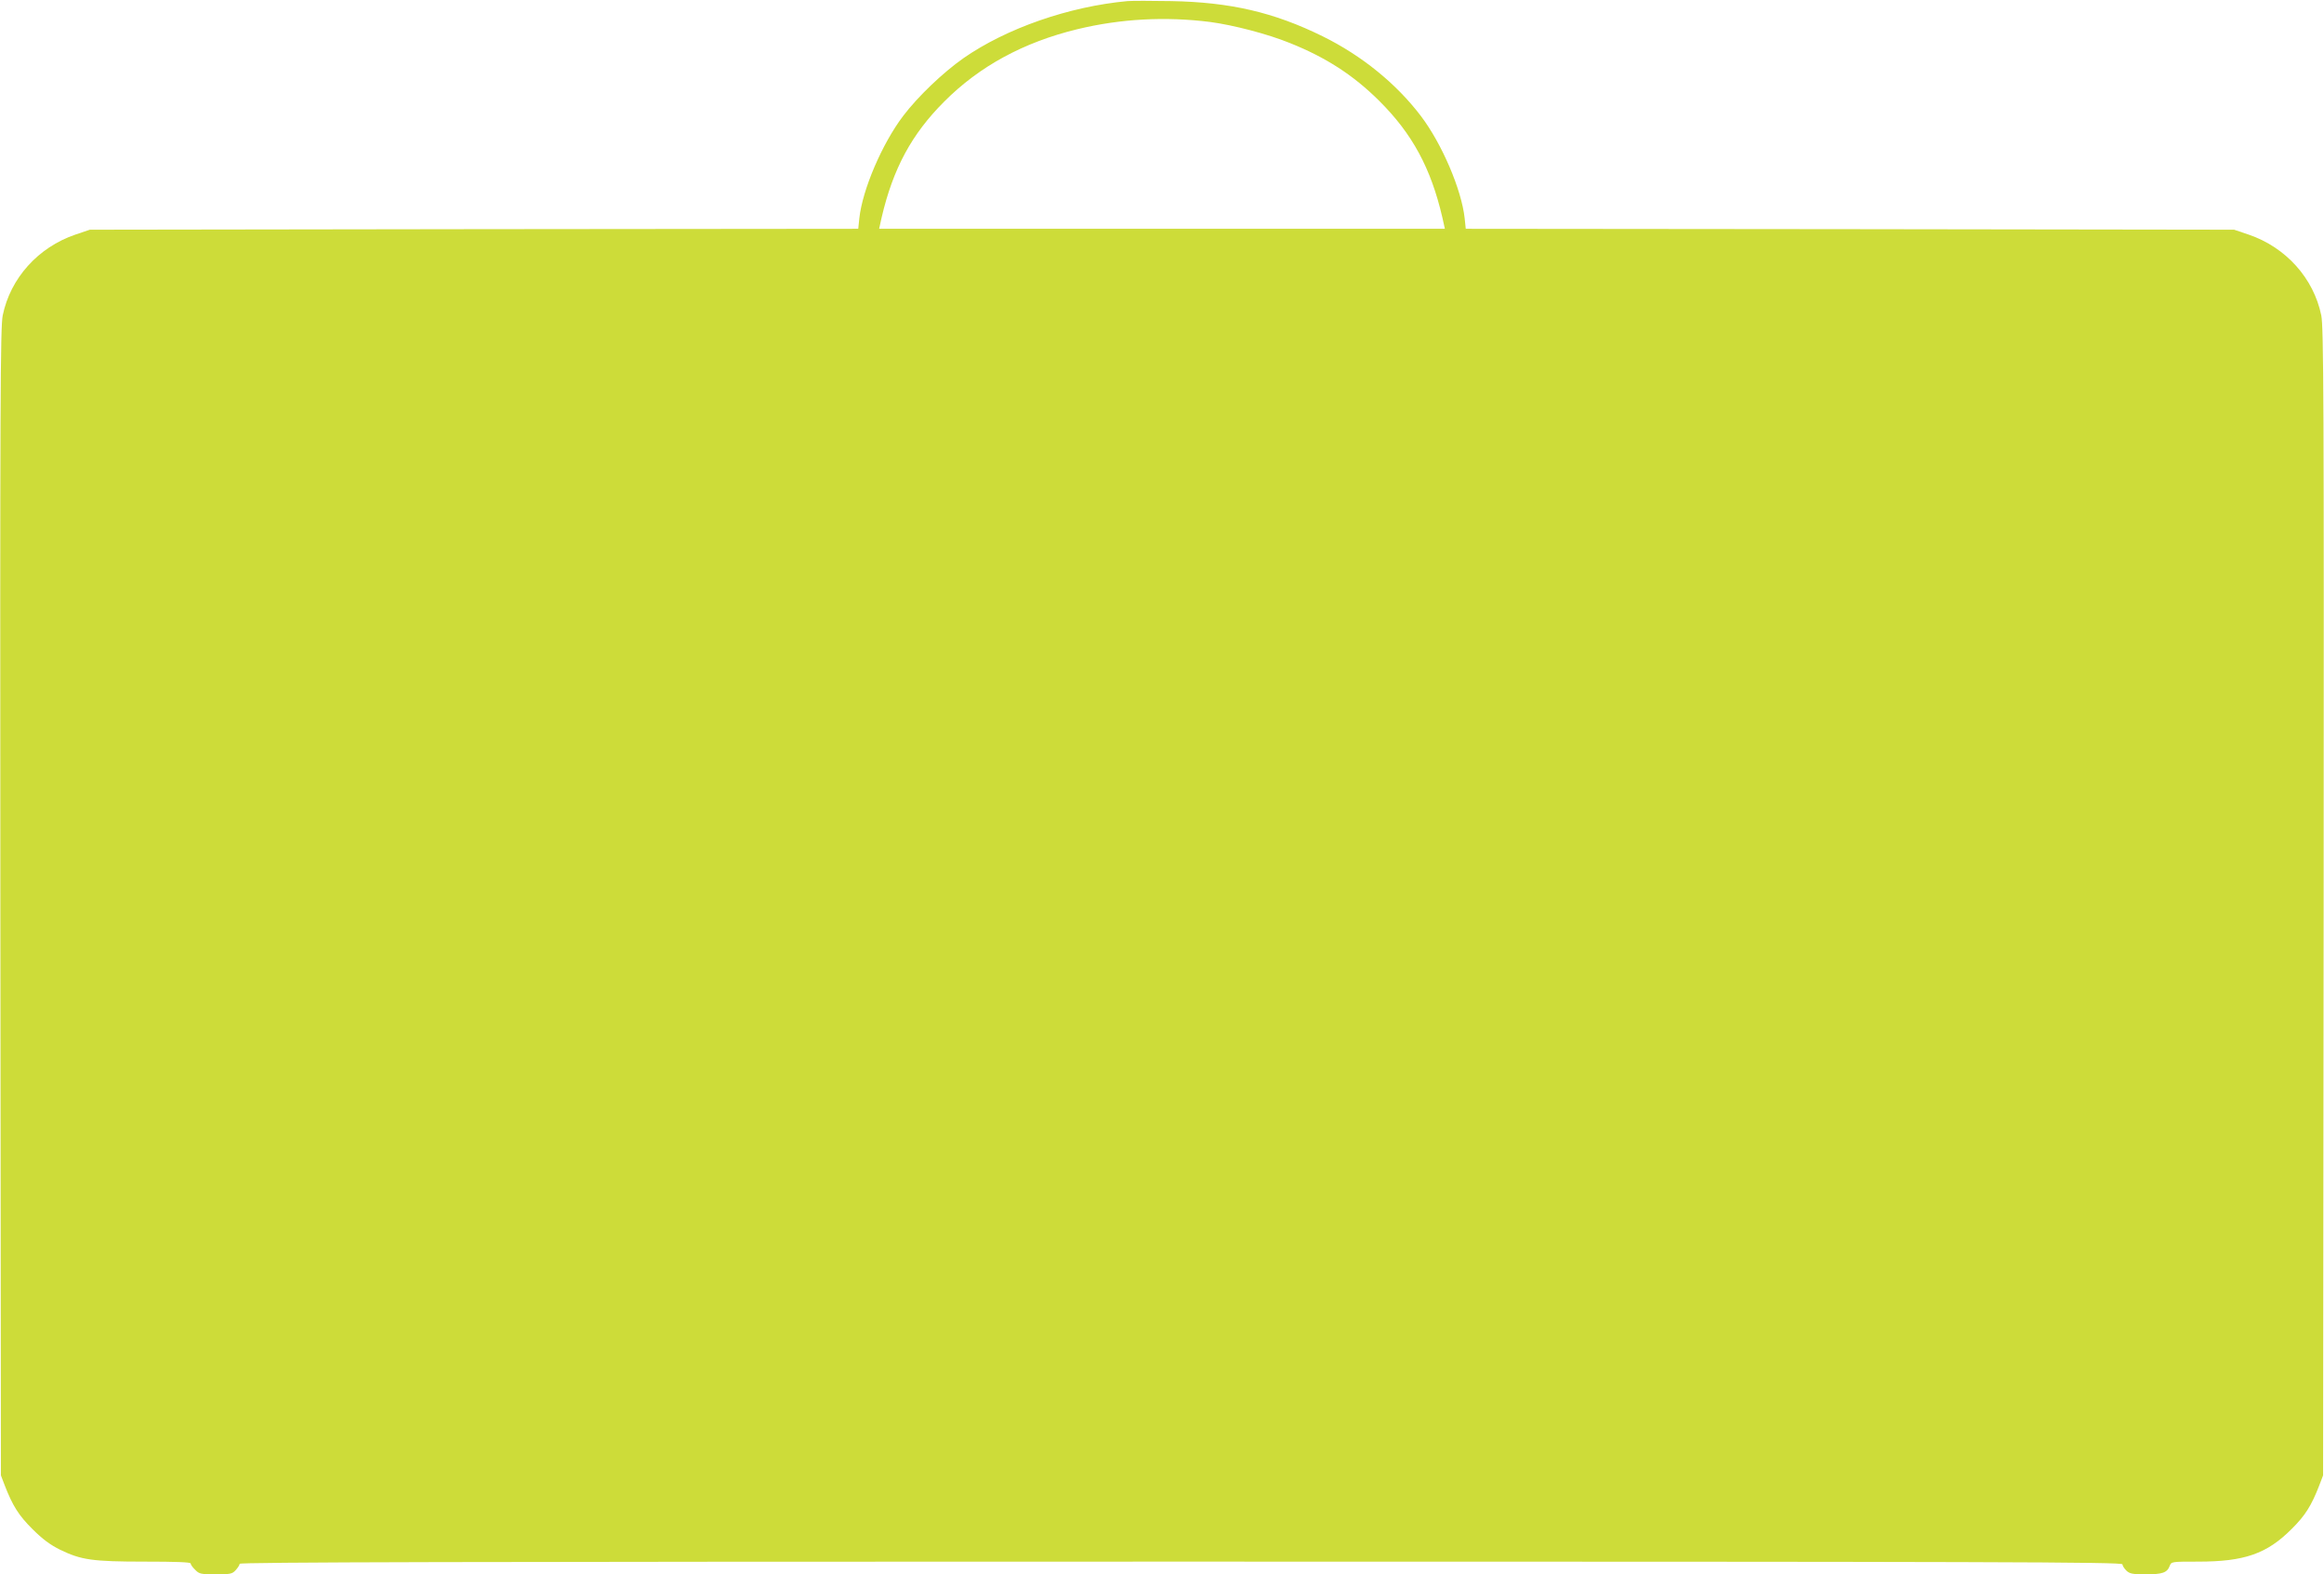 <?xml version="1.0" standalone="no"?>
<!DOCTYPE svg PUBLIC "-//W3C//DTD SVG 20010904//EN"
 "http://www.w3.org/TR/2001/REC-SVG-20010904/DTD/svg10.dtd">
<svg version="1.0" xmlns="http://www.w3.org/2000/svg"
 width="1280pt" height="867pt" viewBox="0 0 1280 867"
 preserveAspectRatio="xMidYMid meet">
<g transform="translate(0,867) scale(0.1,-0.1)"
fill="#cddc39" stroke="none">
<path d="M6210 8664 c-324 -30 -667 -150 -903 -314 -114 -80 -252 -212 -333
-319 -116 -153 -224 -406 -241 -563 l-6 -58 -2116 -2 -2116 -3 -80 -27 c-205
-70 -358 -240 -400 -445 -13 -64 -15 -460 -13 -3230 l3 -3158 21 -55 c43 -111
77 -166 153 -241 55 -55 97 -86 151 -113 117 -57 179 -66 468 -66 168 0 252
-3 252 -10 0 -6 11 -22 25 -35 22 -23 32 -25 113 -25 80 0 91 2 110 23 12 13
22 29 22 35 0 9 1194 12 5185 12 4541 0 5185 -2 5185 -15 0 -8 10 -23 22 -35
18 -17 35 -20 106 -20 92 0 118 9 132 46 9 24 10 24 157 24 255 0 378 43 514
179 76 75 110 130 153 241 l21 55 3 3158 c2 2770 0 3166 -13 3230 -42 205
-195 375 -400 445 l-80 27 -2116 3 -2116 2 -6 58 c-17 157 -125 410 -241 563
-136 179 -326 333 -541 439 -270 133 -510 188 -835 194 -107 2 -215 2 -240 0z
m455 -115 c128 -17 316 -66 437 -115 201 -80 352 -178 494 -319 183 -182 285
-371 348 -642 l14 -63 -1558 0 -1558 0 14 63 c63 269 165 458 344 637 194 195
437 327 733 399 240 58 486 71 732 40z"/>
</g>
</svg>
